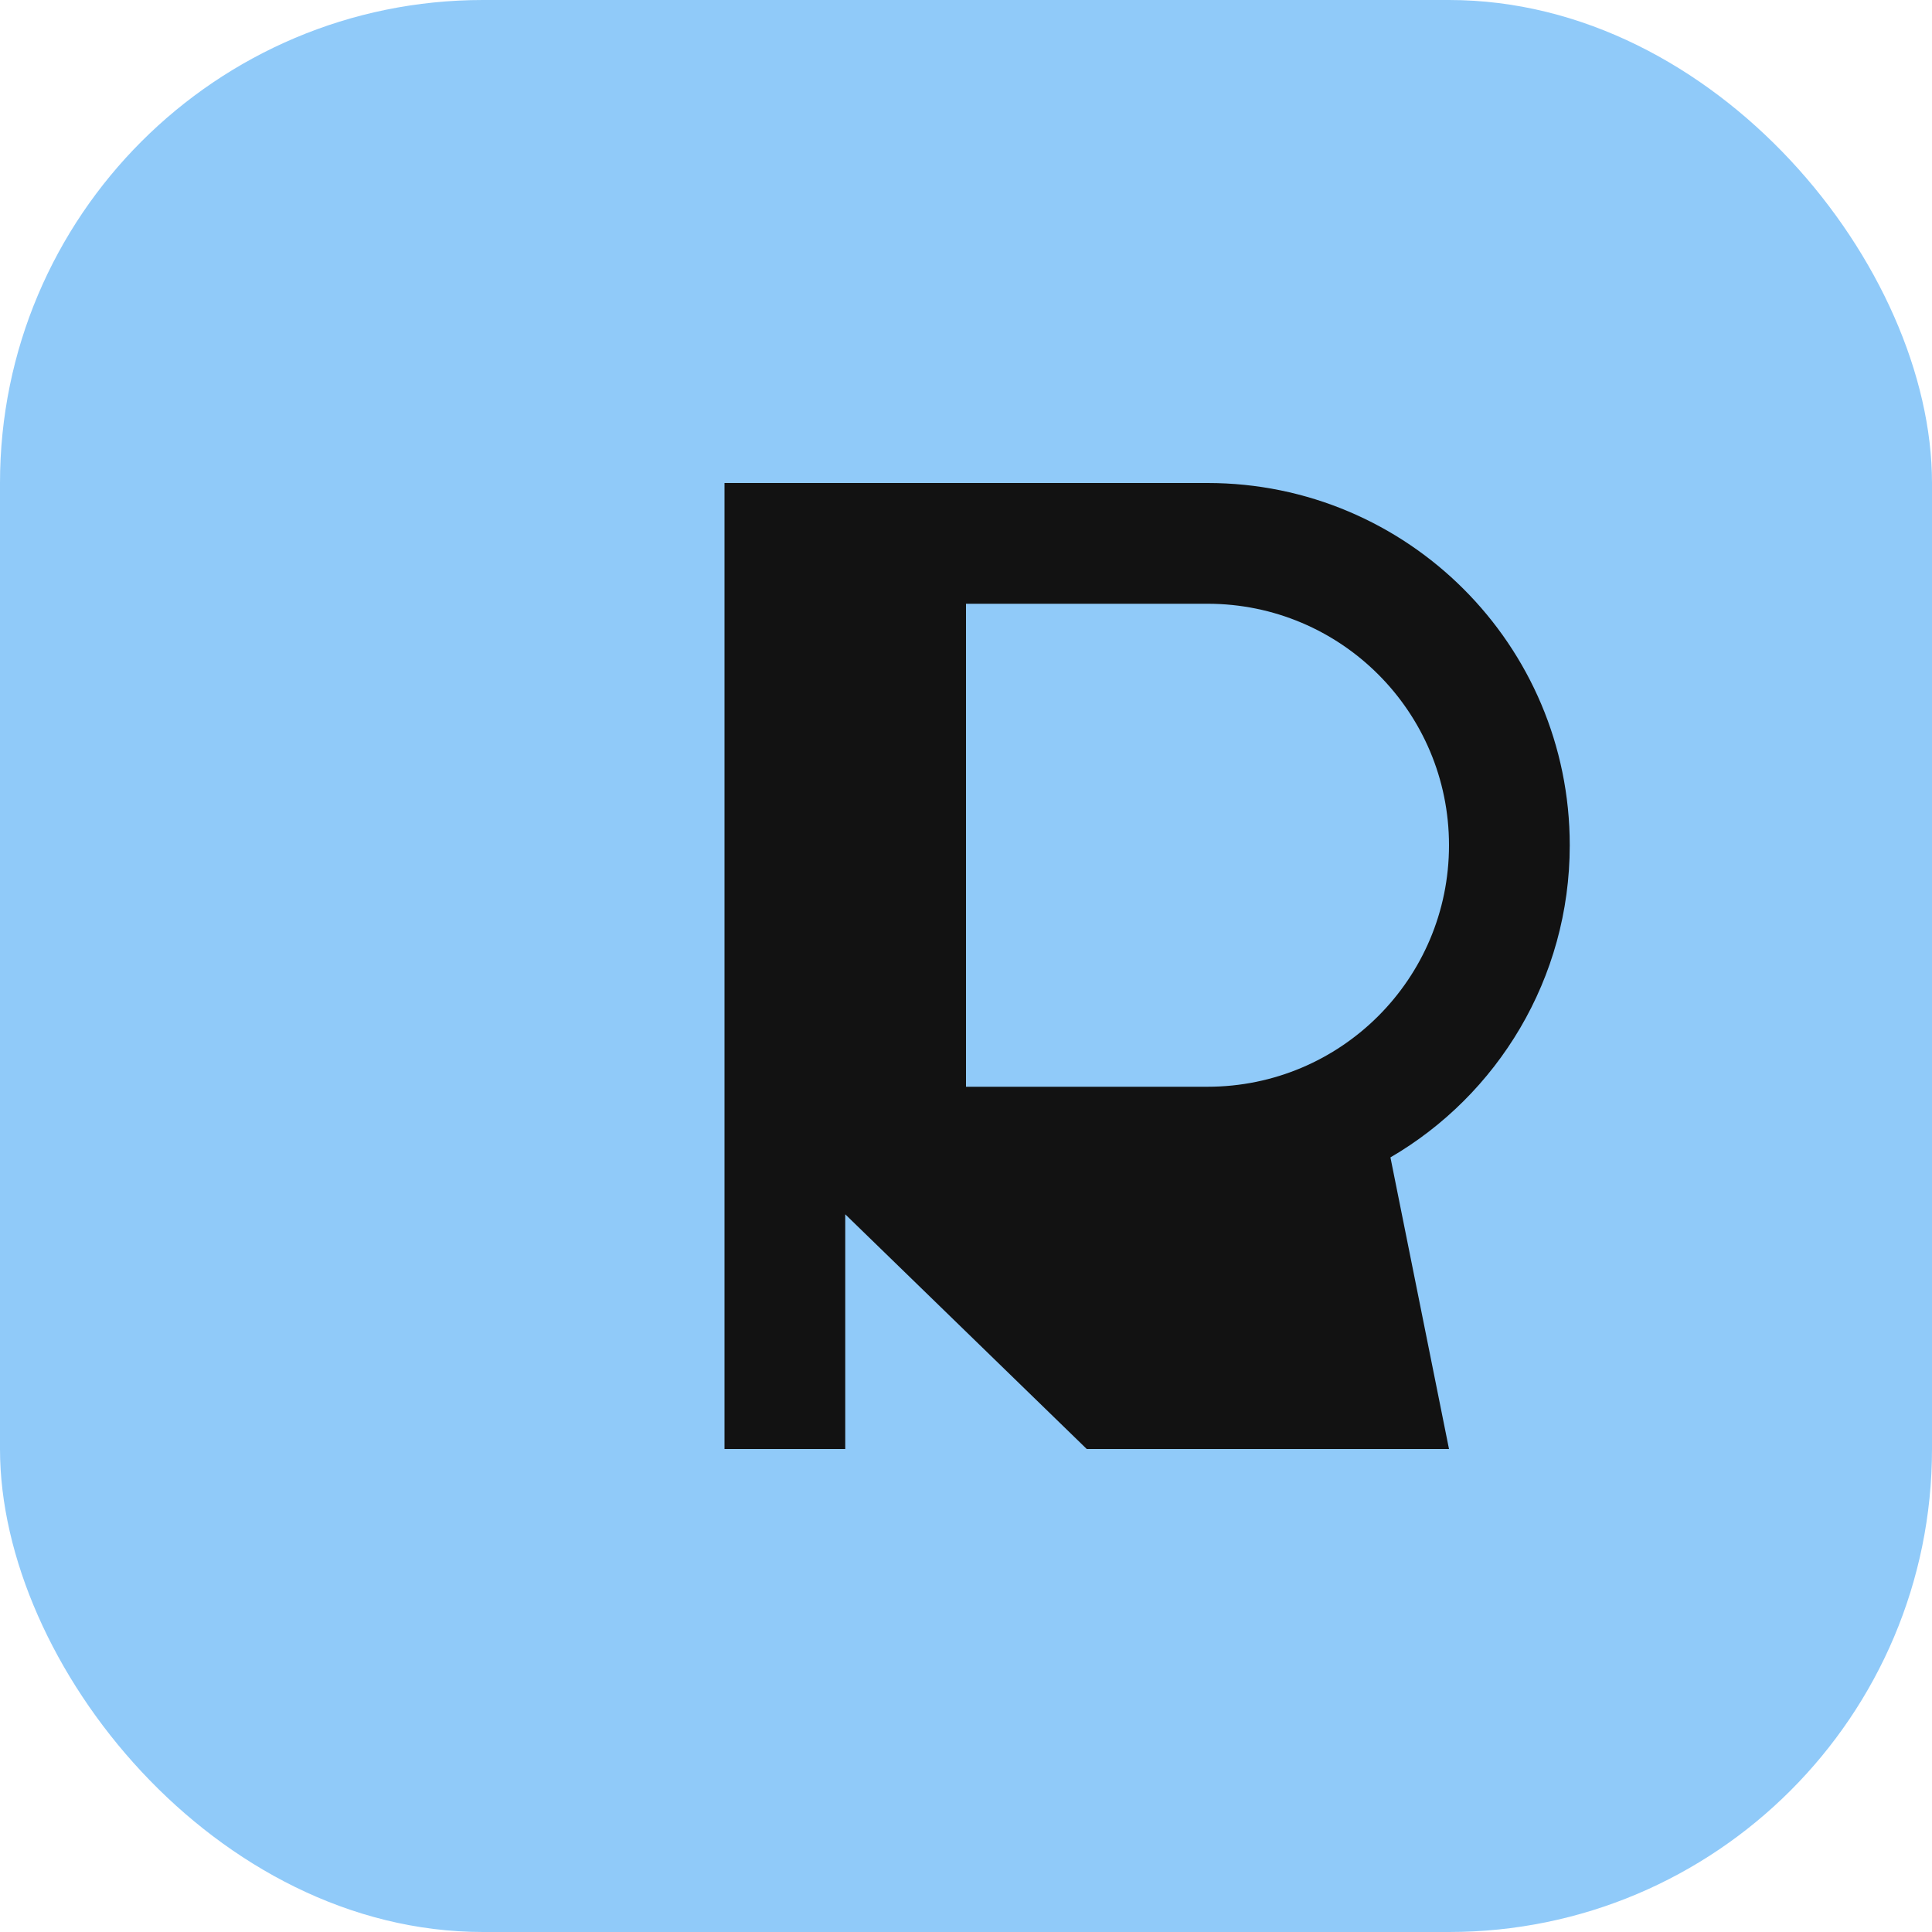 <?xml version="1.0" encoding="UTF-8"?>
<svg width="32" height="32" viewBox="0 0 32 32" fill="none" xmlns="http://www.w3.org/2000/svg">
  <rect width="32" height="32" rx="8" fill="#90CAF9"/>
  <path d="M12 8h8c3.314 0 6 2.686 6 6 0 2.21-1.2 4.14-2.97 5.17L24 24h-6l-4.97-4.83H14V24h-2V8zm8 10c2.21 0 4-1.79 4-4s-1.79-4-4-4h-4v8h4z" fill="#121212"/>
</svg> 
